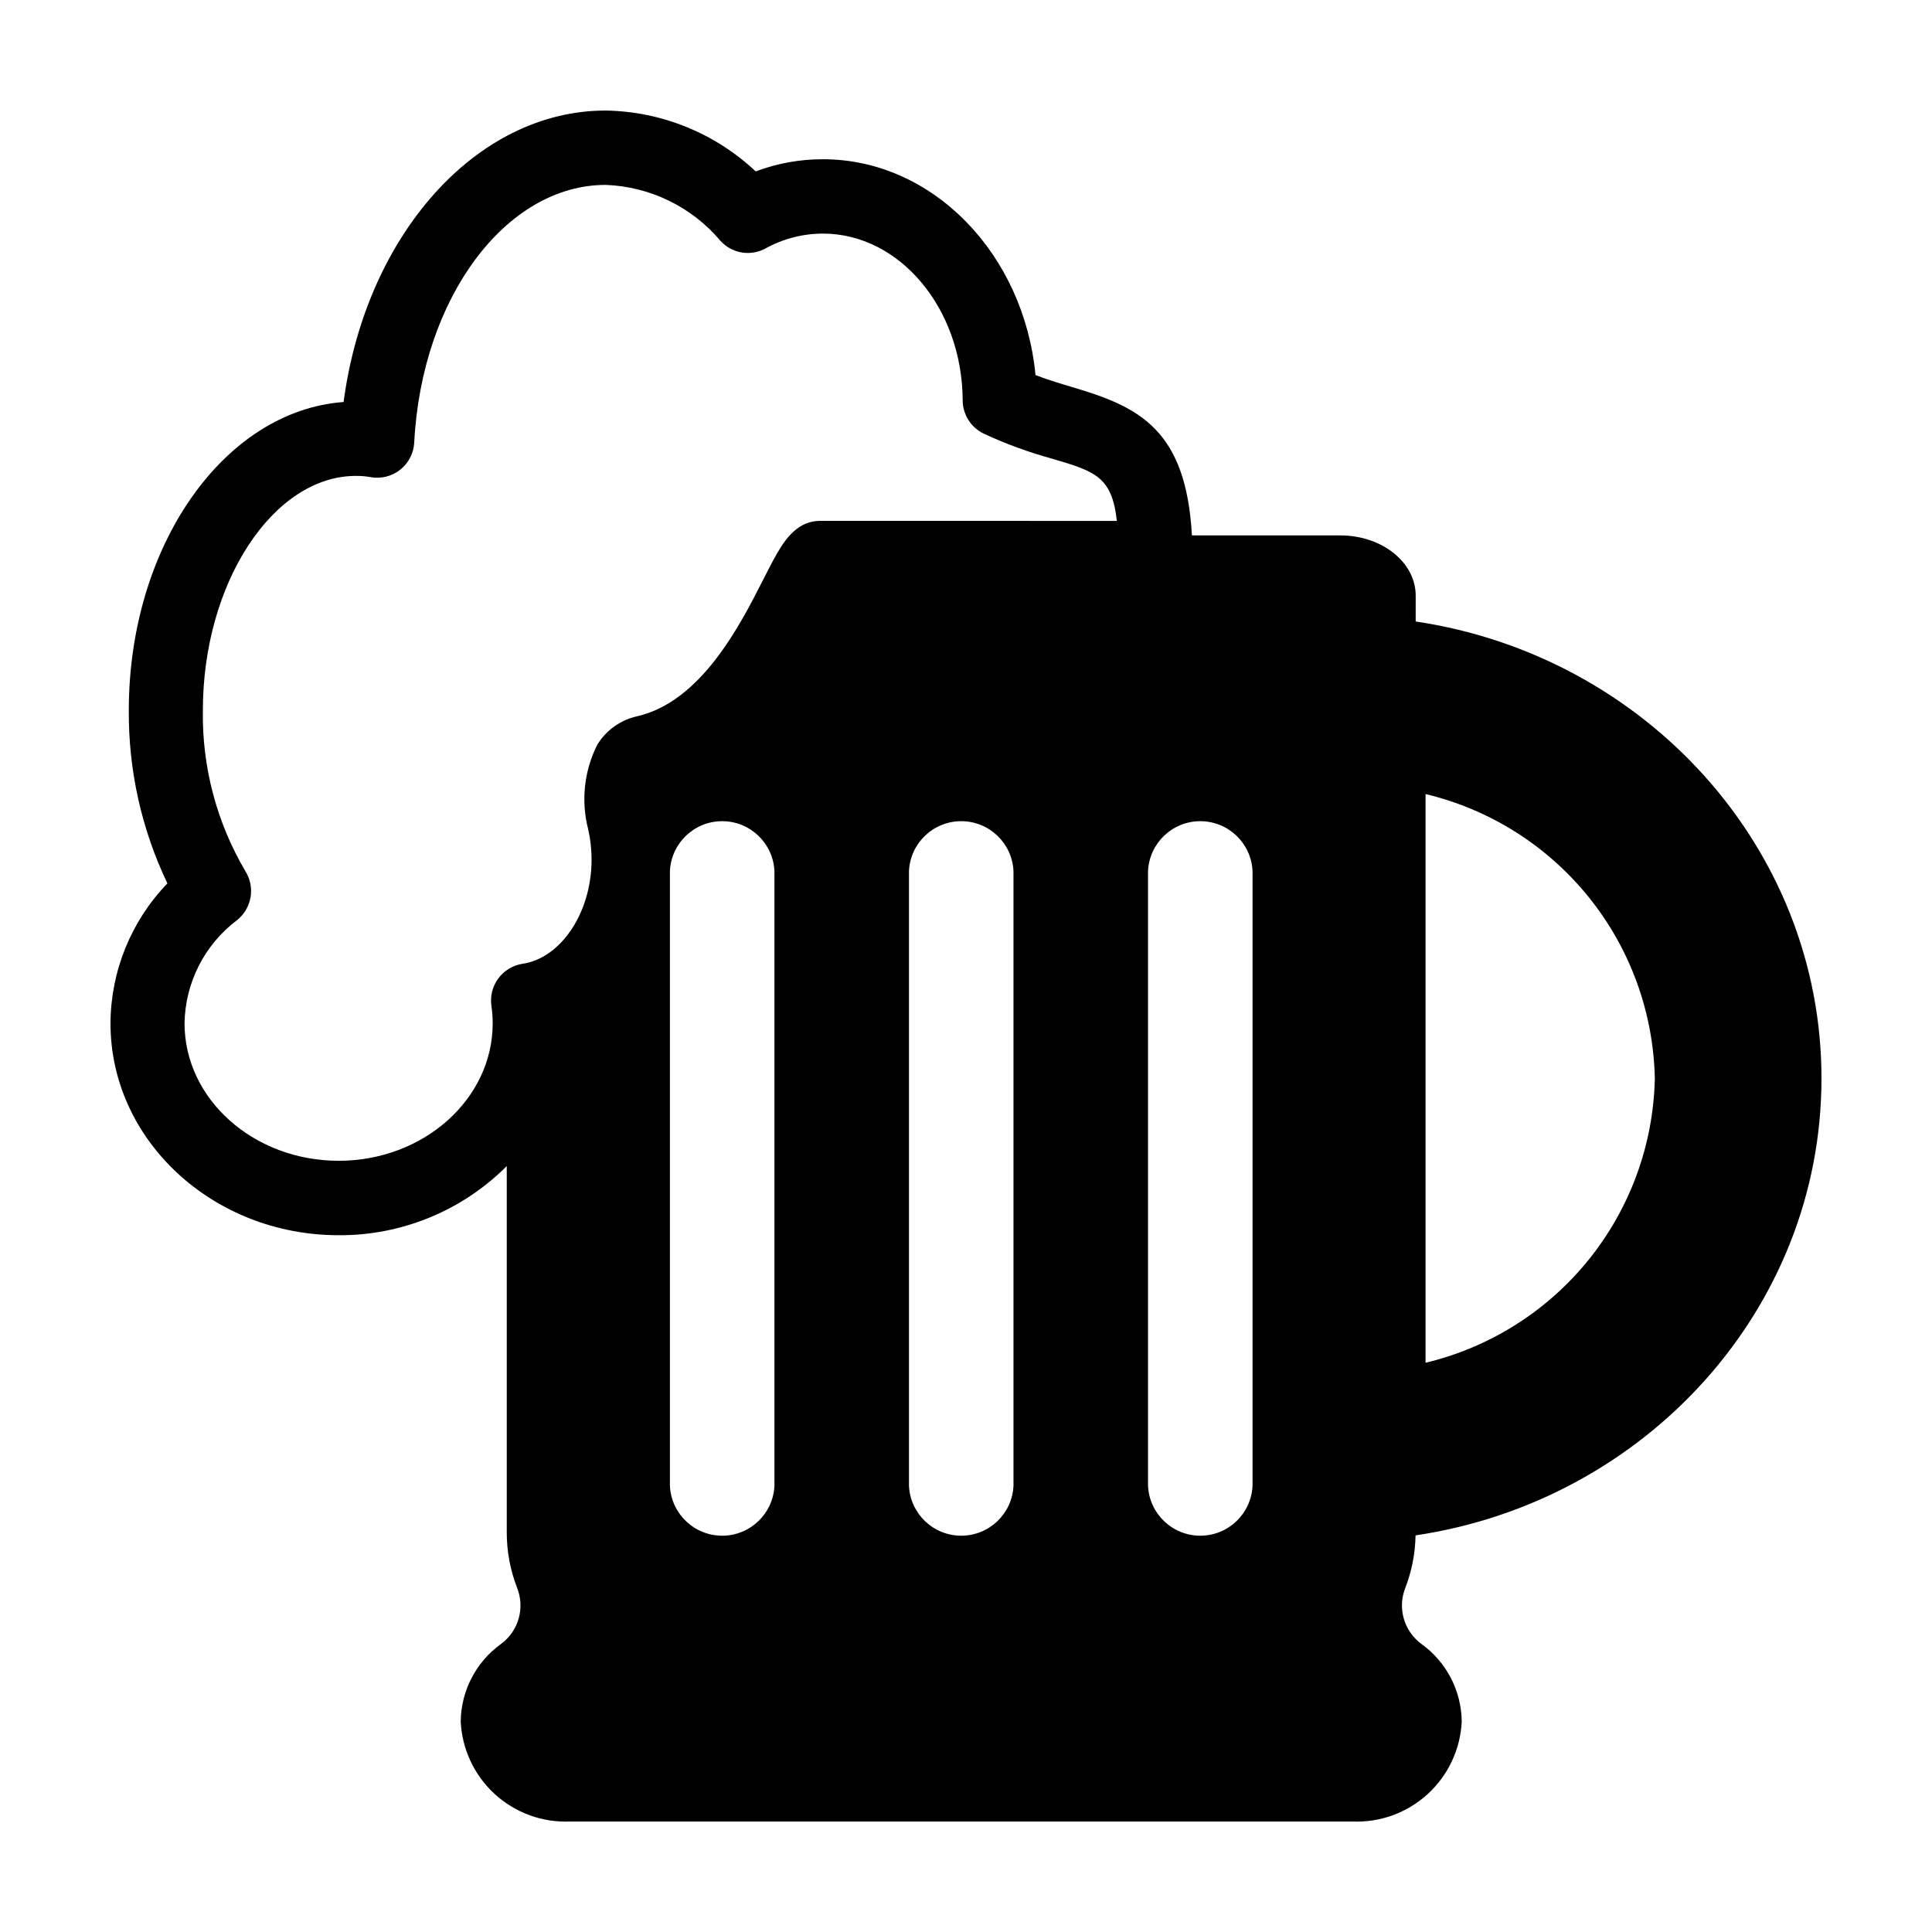 <?xml version="1.0" encoding="UTF-8"?>
<!-- Uploaded to: ICON Repo, www.svgrepo.com, Generator: ICON Repo Mixer Tools -->
<svg fill="#000000" width="800px" height="800px" version="1.1" viewBox="144 144 512 512" xmlns="http://www.w3.org/2000/svg">
 <path d="m519.14 550.89c60.836-9.055 107.57-59.91 107.57-121.1 0-61.18-46.715-112.03-107.54-121.09l0.004-6.859c0-8.809-8.934-15.949-19.953-15.949l-39.355-0.004c-1.523-28.082-14.066-34.062-31.34-39.191-3.281-0.973-6.633-1.969-10.109-3.297-3.059-32.09-27.203-57.199-56.332-57.199-6.082-0.012-12.121 1.082-17.816 3.223-10.781-10.141-24.961-15.891-39.758-16.129-34.441 0-63.633 33.219-69.453 77.242-31.676 2.324-56.922 38.09-56.922 81.723v-0.004c-0.117 15.863 3.383 31.547 10.23 45.855-9.617 9.961-15.02 23.25-15.086 37.098 0 30.957 27.125 56.137 60.469 56.137 16.703 0.102 32.75-6.5 44.547-18.324v97.16-0.004c0.008 5.019 0.941 9.988 2.762 14.664 2.09 5.324 0.352 11.387-4.242 14.793-6.648 4.762-10.629 12.402-10.723 20.578 0.348 7.359 3.598 14.277 9.035 19.246s12.621 7.582 19.98 7.262h207.25c7.359 0.32 14.543-2.293 19.98-7.262s8.688-11.887 9.035-19.246c-0.094-8.176-4.074-15.816-10.723-20.578-4.594-3.406-6.332-9.469-4.242-14.793 1.723-4.449 2.644-9.172 2.727-13.945zm2.644-196.46c17.035 4.07 32.242 13.676 43.238 27.312 10.996 13.633 17.156 30.531 17.523 48.043-0.367 17.516-6.527 34.41-17.523 48.047s-26.203 23.242-43.238 27.316zm-247.55 56.176c0.223 1.52 0.336 3.055 0.332 4.594 0 20.082-18.309 36.422-40.816 36.422-22.52 0-40.844-16.34-40.844-36.422 0.164-10.758 5.281-20.836 13.867-27.316 3.957-3.121 4.934-8.727 2.262-13.004-7.613-12.898-11.516-27.652-11.273-42.633 0-33.676 18.578-62.129 40.574-62.129v0.004c1.285-0.016 2.566 0.09 3.832 0.316 2.789 0.516 5.664-0.195 7.887-1.957 2.227-1.758 3.582-4.391 3.719-7.223 1.969-38.277 24.258-68.258 50.738-68.258 11.785 0.438 22.84 5.828 30.438 14.848 3.031 3.332 7.953 4.156 11.906 1.996 4.66-2.578 9.902-3.934 15.23-3.938 20.32 0 36.93 19.812 37.031 44.164 0.012 3.773 2.176 7.207 5.574 8.848 5.894 2.734 12.008 4.969 18.277 6.68 11.18 3.32 15.711 4.66 17.008 16.445l-78.707-0.004c-1.836 0-3.633 0.516-5.188 1.488-3.91 2.445-6.133 6.816-9.812 14.055-6.152 12.109-16.453 32.379-33.484 36.254h0.004c-4.383 0.984-8.176 3.703-10.512 7.539-3.488 6.926-4.344 14.887-2.402 22.395 0.598 2.644 0.898 5.352 0.895 8.062 0 13.926-8.027 26.039-18.277 27.578-5.367 0.82-9.059 5.828-8.258 11.195zm75 127.12v0.004c-0.328 7.41-6.434 13.246-13.848 13.246-7.418 0-13.523-5.836-13.852-13.246v-162.86c0.328-7.41 6.434-13.246 13.852-13.246 7.414 0 13.52 5.836 13.848 13.246zm63.352 0v0.004c-0.328 7.41-6.434 13.246-13.852 13.246-7.414 0-13.52-5.836-13.848-13.246v-162.86c0.328-7.41 6.434-13.246 13.848-13.246 7.418 0 13.523 5.836 13.852 13.246zm63.352 0v0.004c-0.328 7.41-6.434 13.246-13.852 13.246-7.414 0-13.52-5.836-13.848-13.246v-162.86c0.328-7.41 6.434-13.246 13.848-13.246 7.418 0 13.523 5.836 13.852 13.246z"/>
</svg>